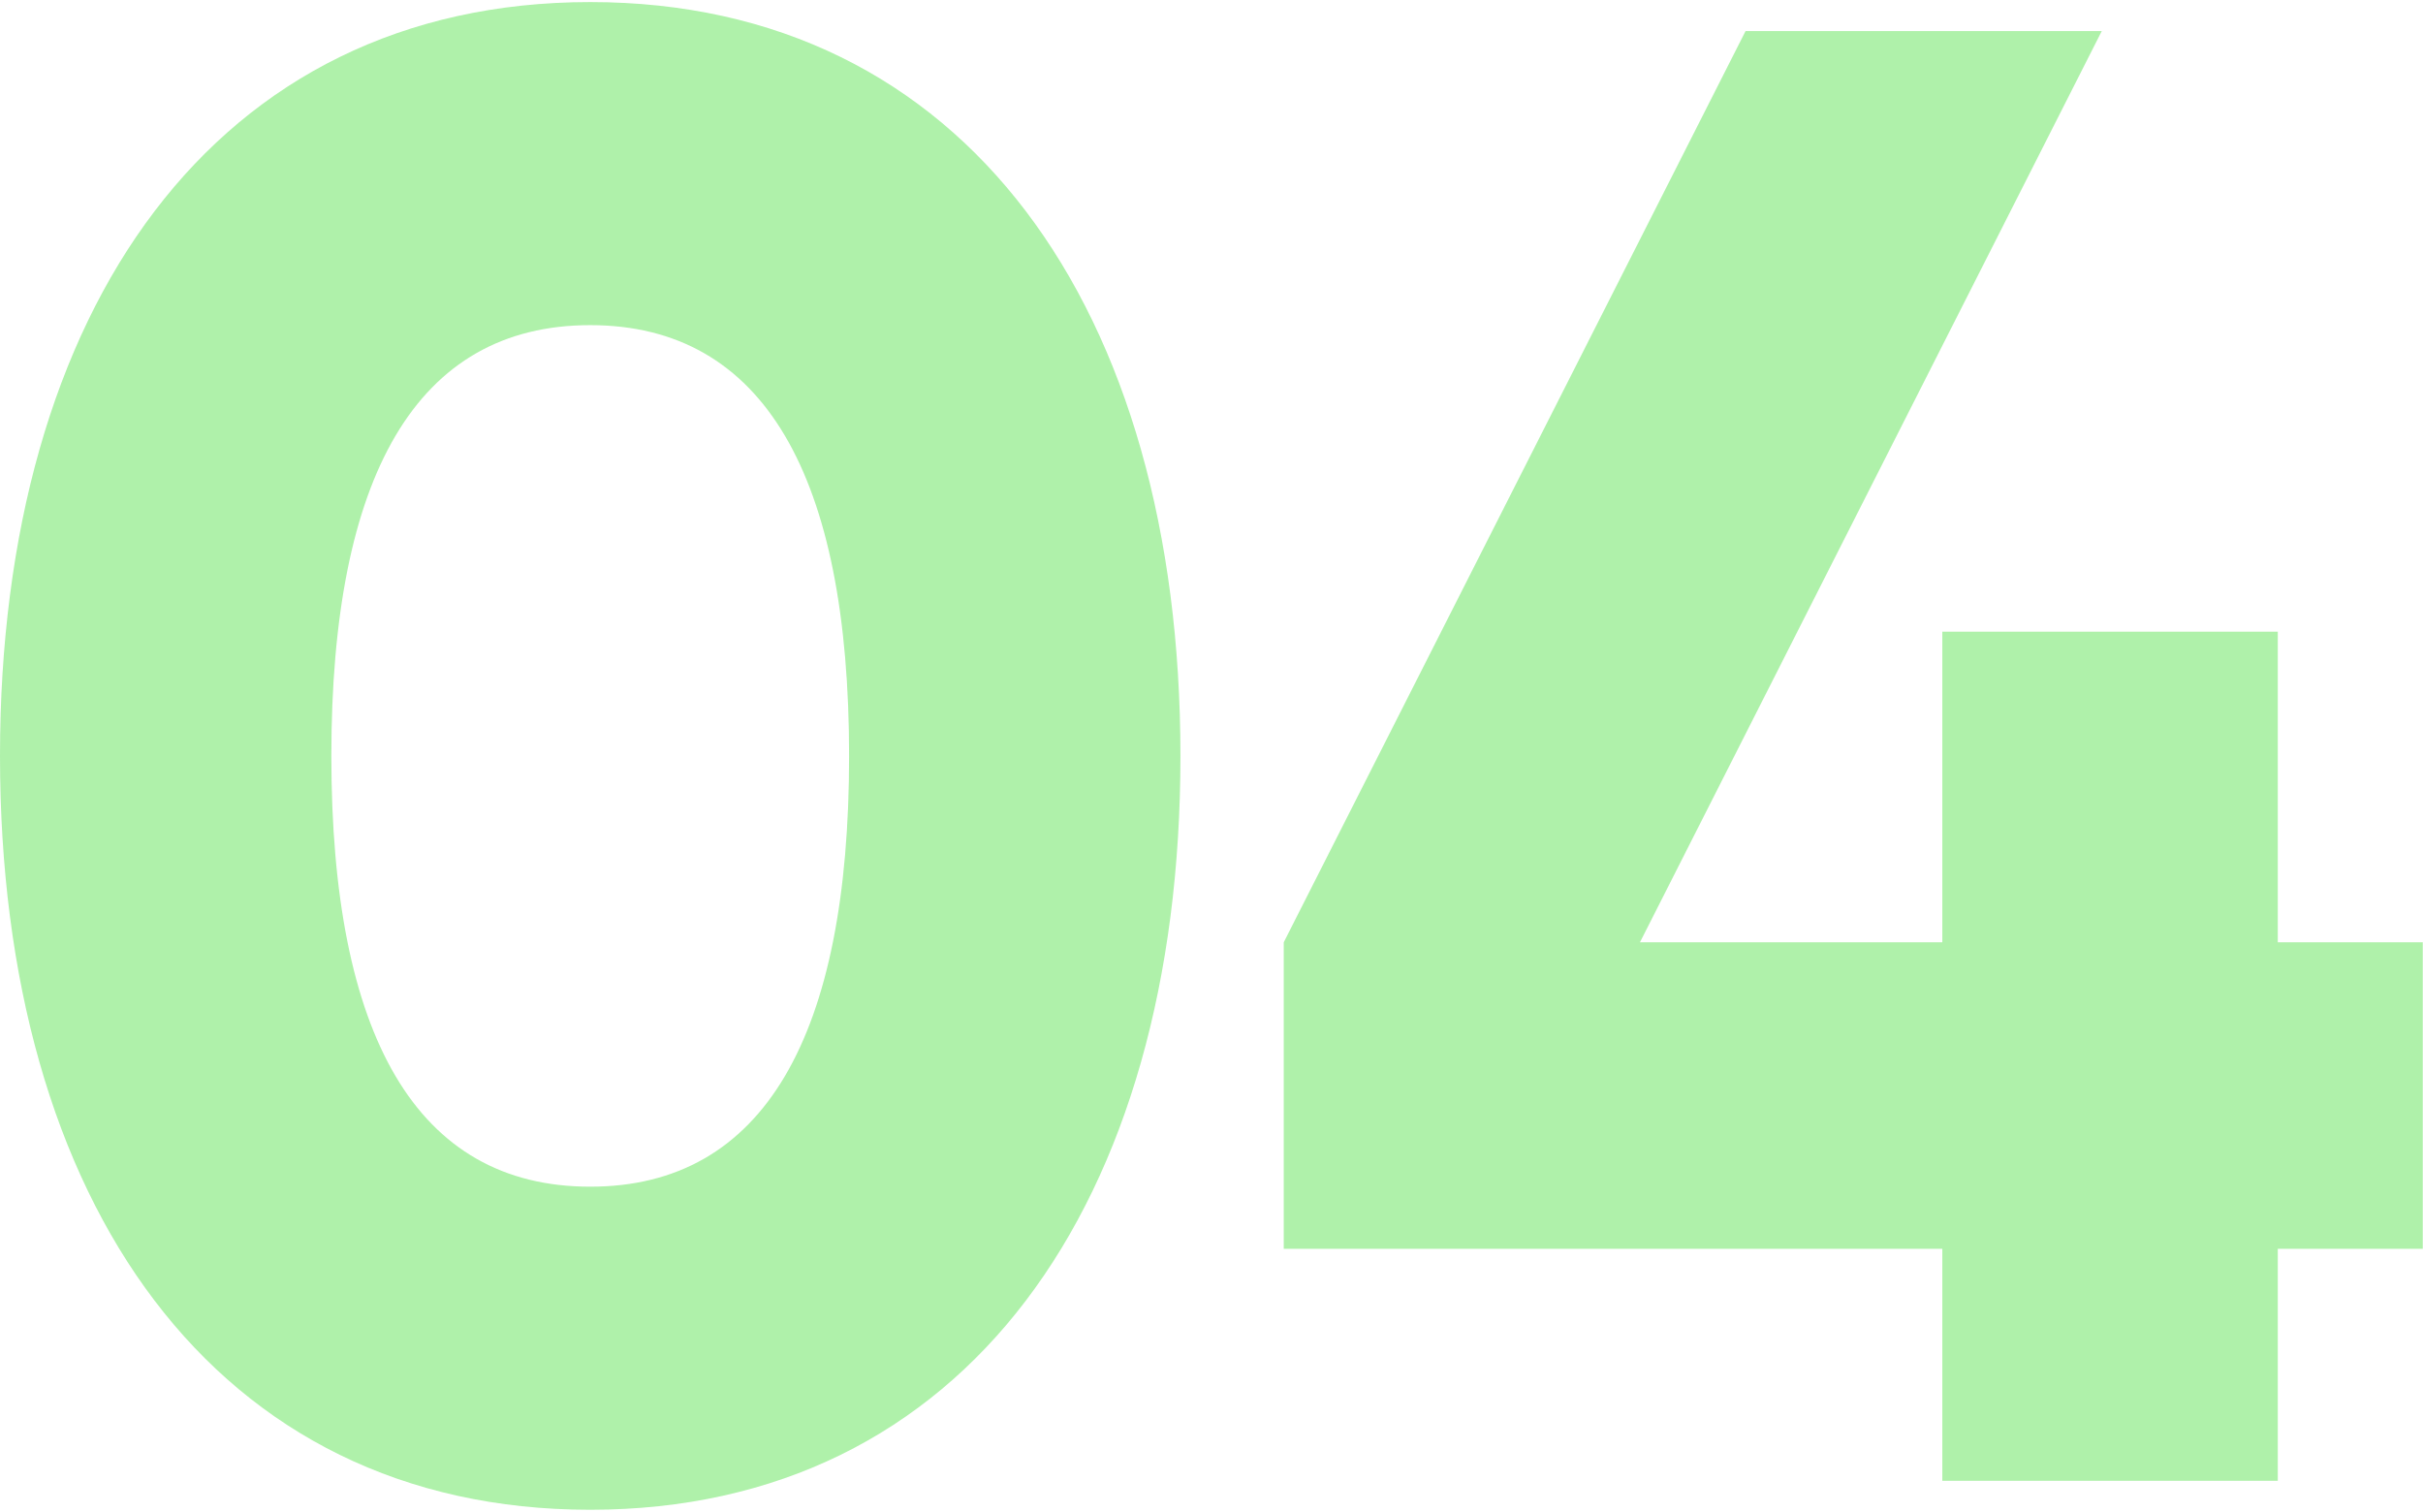 <?xml version="1.0" encoding="UTF-8"?> <svg xmlns="http://www.w3.org/2000/svg" width="234" height="146" viewBox="0 0 234 146" fill="none"><path d="M57 145.8C20.8 145.8 2.38419e-07 116.2 2.38419e-07 73C2.38419e-07 29.8 20.8 0.2 57 0.2C93.2 0.2 114 29.8 114 73C114 116.2 93.2 145.8 57 145.8ZM57 114.6C73.8 114.6 82 100 82 73C82 46 73.8 31.4 57 31.4C40.2 31.4 32 46 32 73C32 100 40.2 114.6 57 114.6ZM233.977 91V120.6H219.977V143H187.577V120.6H123.977V91L168.577 3H202.977L158.377 91H187.577V61H219.977V91H233.977Z" fill="#2FDA21" fill-opacity="0.38"></path></svg> 